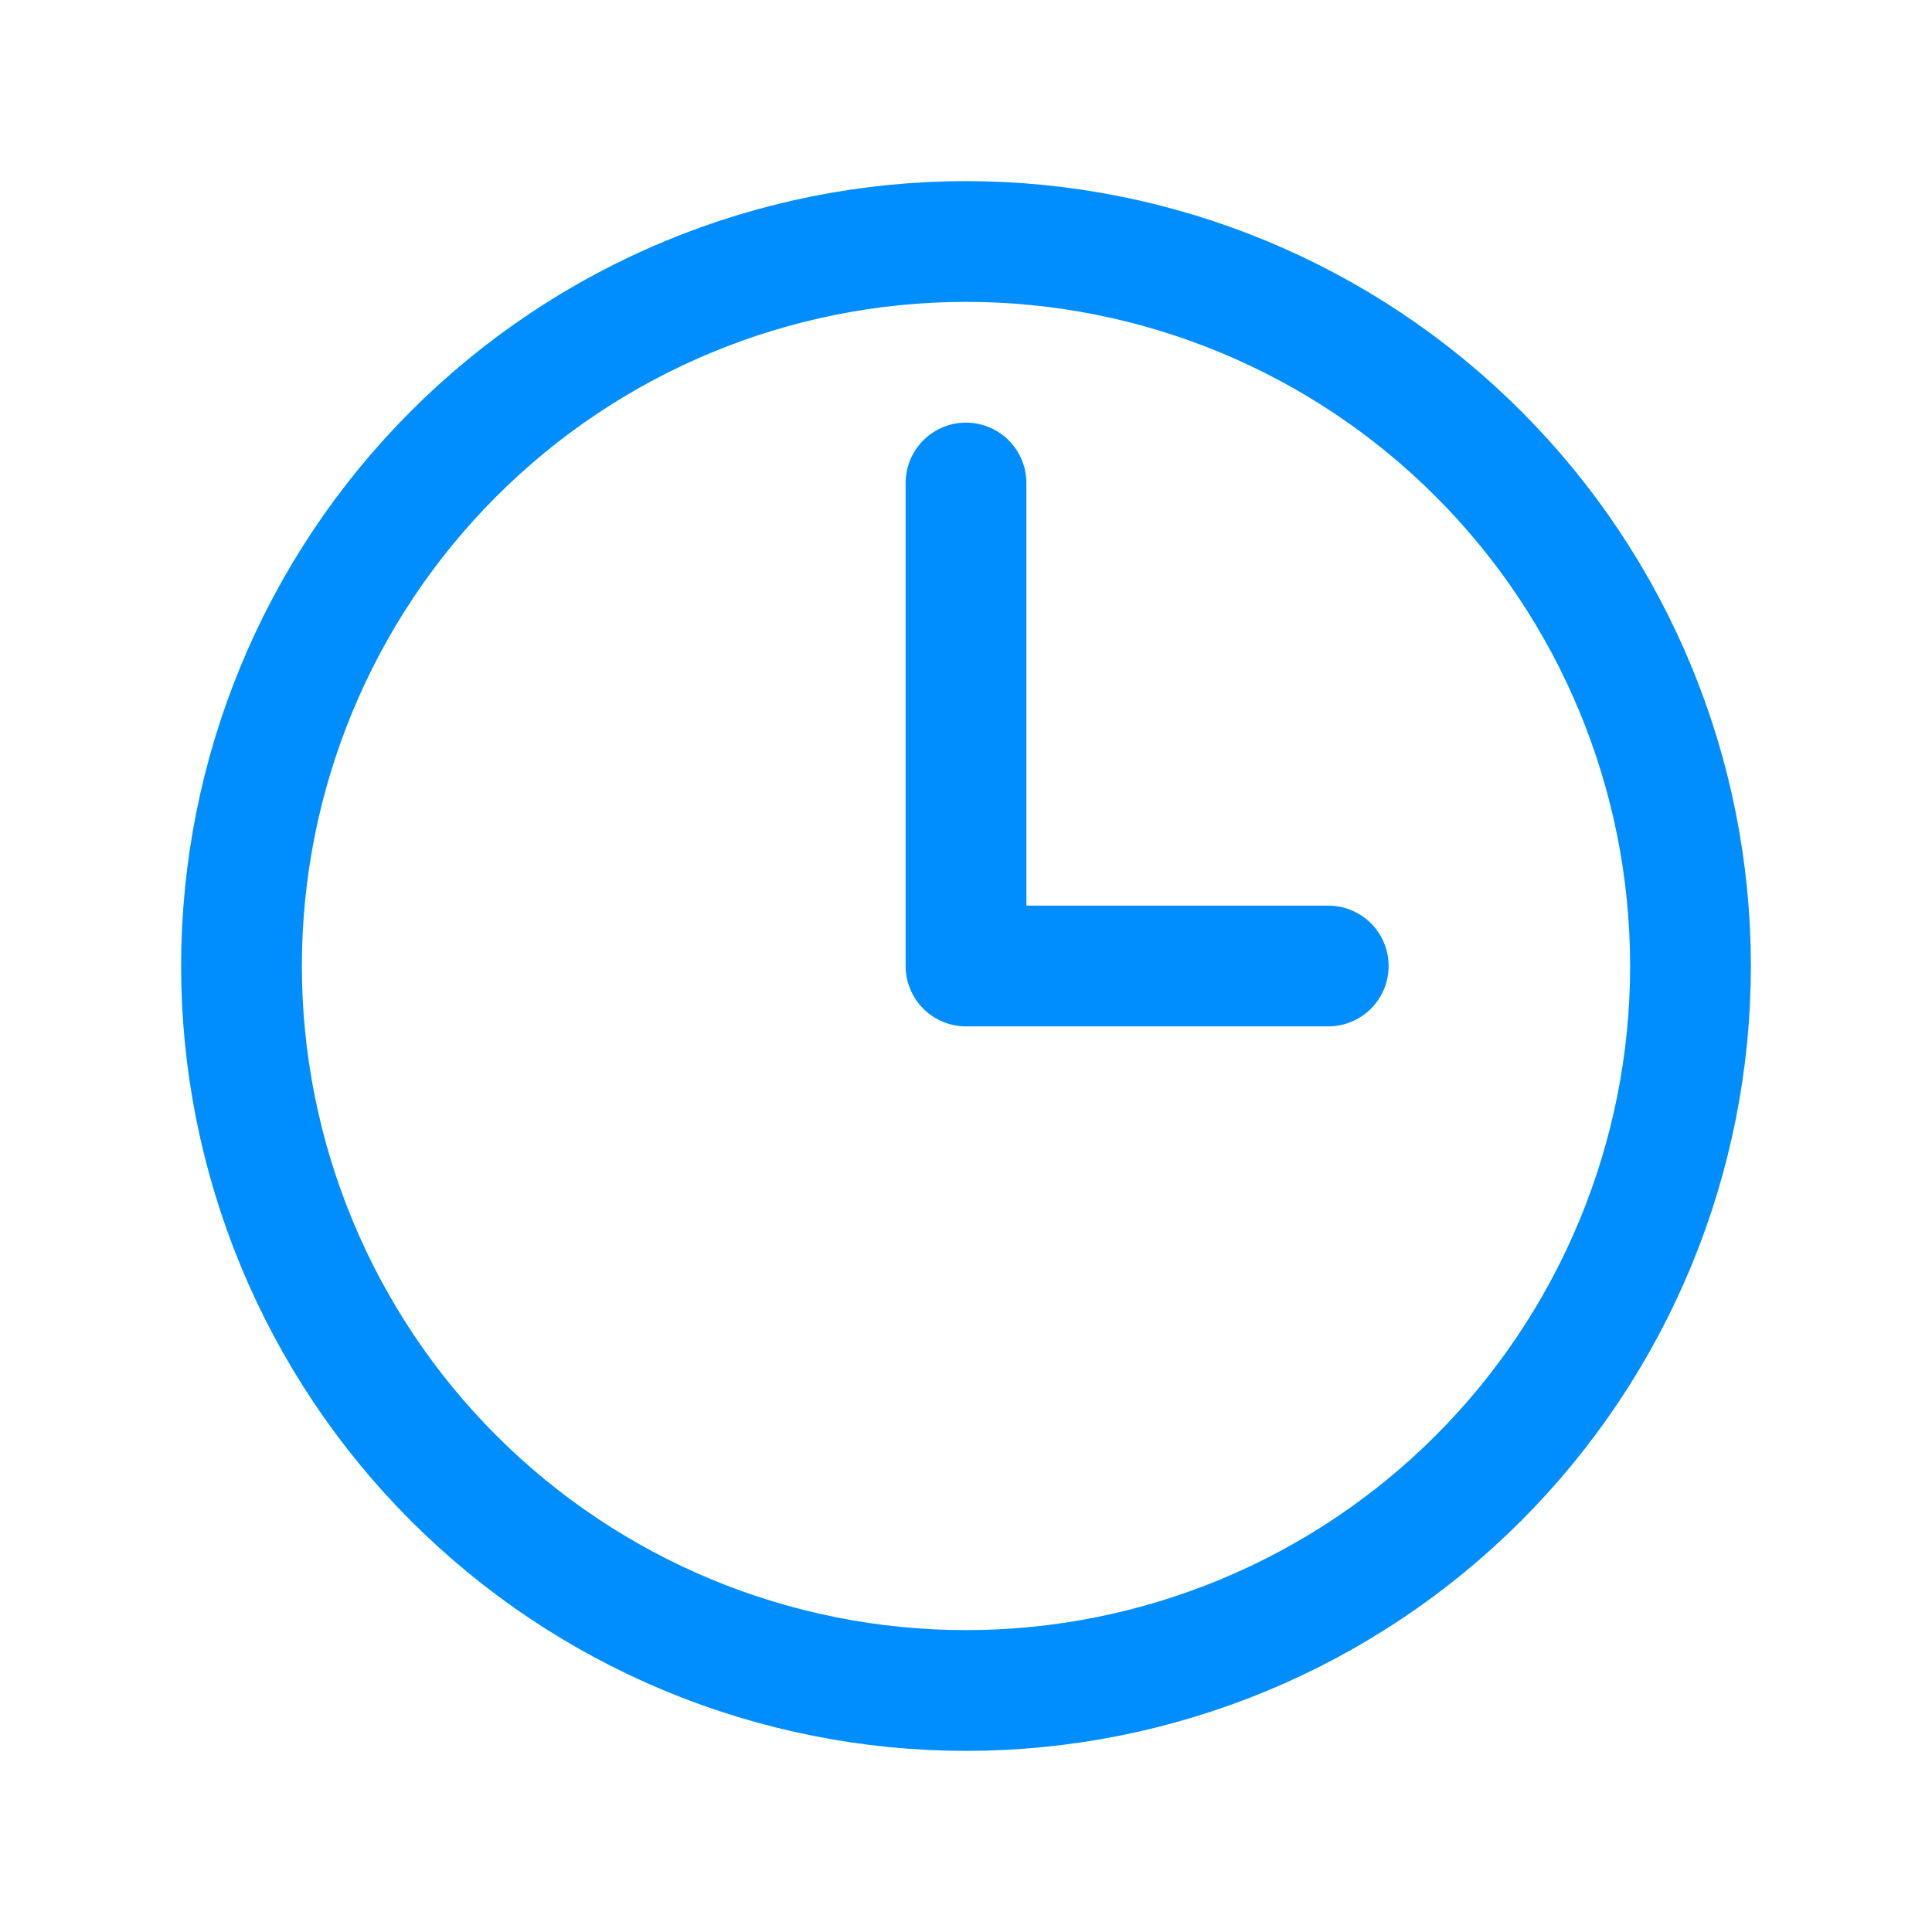 <svg xmlns="http://www.w3.org/2000/svg" width="38" height="38" viewBox="0 0 38 38" fill="none">
  <path d="M19 9.5V19H26.125M33.25 19C33.25 20.871 32.881 22.724 32.165 24.453C31.449 26.182 30.399 27.753 29.076 29.076C27.753 30.399 26.182 31.449 24.453 32.165C22.724 32.881 20.871 33.25 19 33.25C17.129 33.25 15.276 32.881 13.547 32.165C11.818 31.449 10.247 30.399 8.924 29.076C7.6 27.753 6.551 26.182 5.835 24.453C5.119 22.724 4.75 20.871 4.75 19C4.75 15.221 6.251 11.596 8.924 8.924C11.596 6.251 15.221 4.75 19 4.75C22.779 4.75 26.404 6.251 29.076 8.924C31.749 11.596 33.25 15.221 33.25 19Z" stroke="#008EFF" stroke-width="2.375" stroke-linecap="round" stroke-linejoin="round"/>
</svg>
